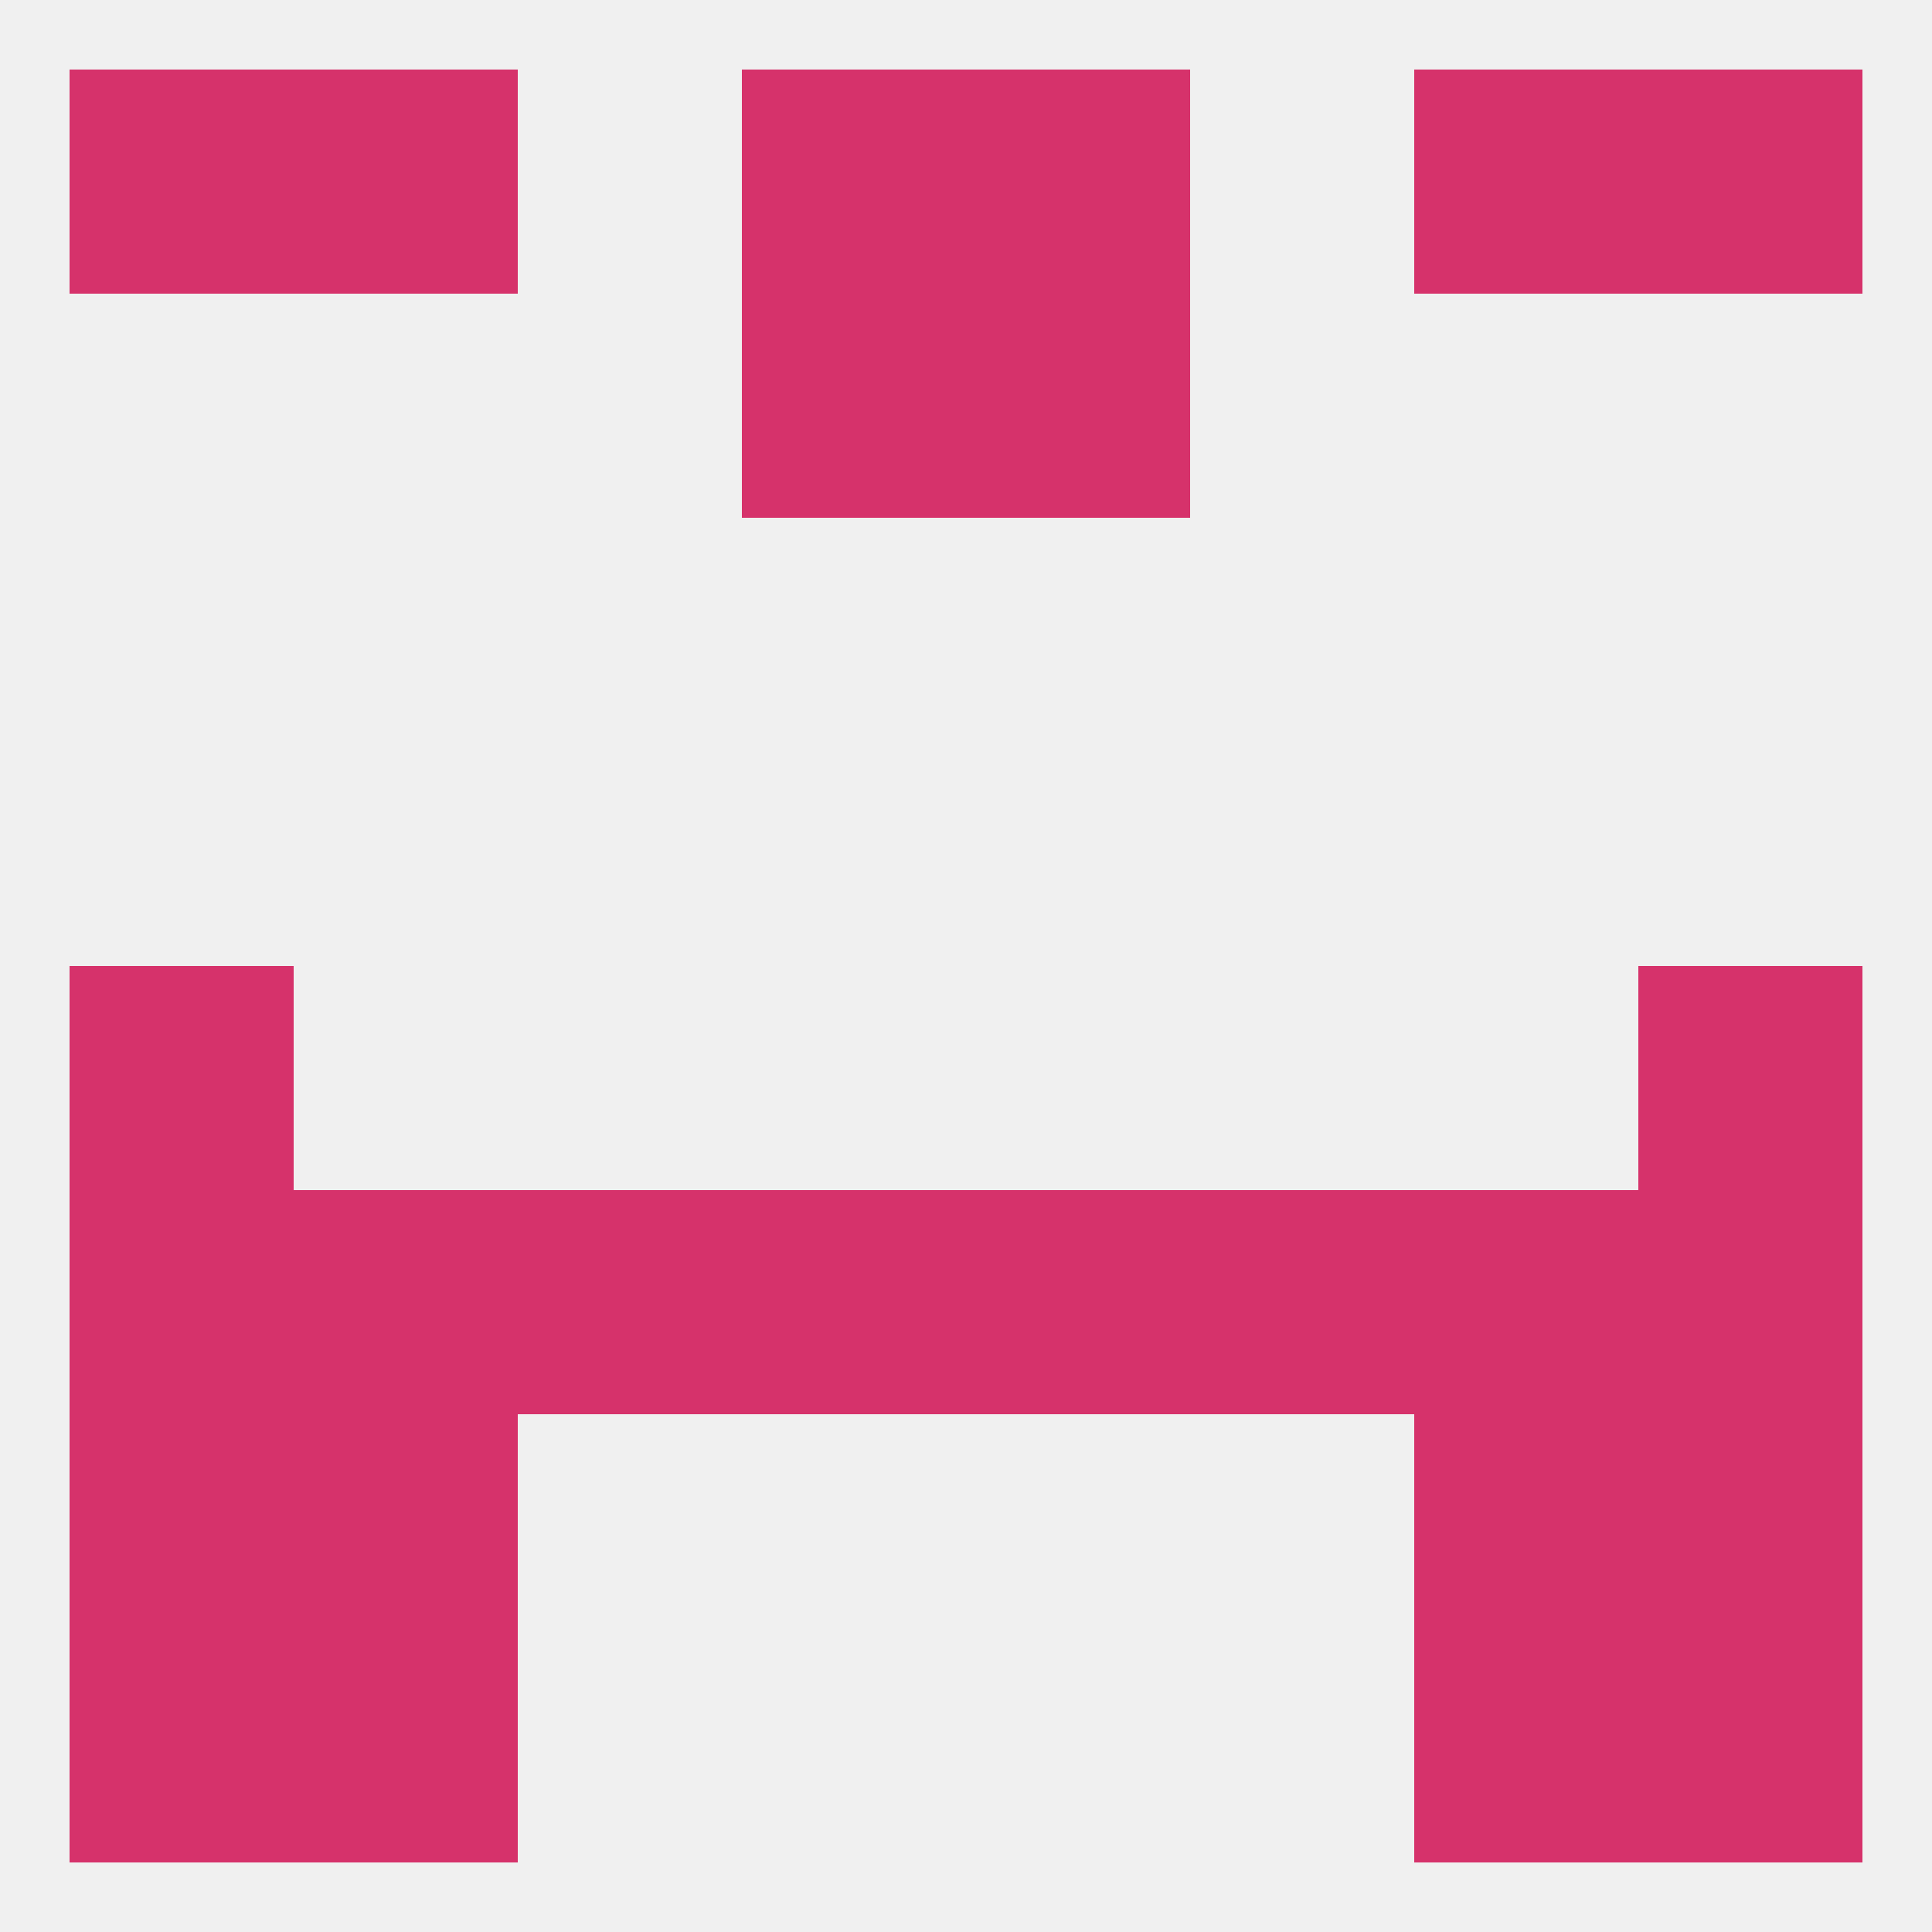 
<!--   <?xml version="1.0"?> -->
<svg version="1.1" baseprofile="full" xmlns="http://www.w3.org/2000/svg" xmlns:xlink="http://www.w3.org/1999/xlink" xmlns:ev="http://www.w3.org/2001/xml-events" width="250" height="250" viewBox="0 0 250 250" >
	<rect width="100%" height="100%" fill="rgba(240,240,240,255)"/>

	<rect x="154" y="154" width="29" height="29" fill="rgba(214,50,107,255)"/>
	<rect x="96" y="154" width="29" height="29" fill="rgba(214,50,107,255)"/>
	<rect x="67" y="154" width="29" height="29" fill="rgba(214,50,107,255)"/>
	<rect x="9" y="154" width="29" height="29" fill="rgba(214,50,107,255)"/>
	<rect x="212" y="154" width="29" height="29" fill="rgba(214,50,107,255)"/>
	<rect x="125" y="154" width="29" height="29" fill="rgba(214,50,107,255)"/>
	<rect x="38" y="154" width="29" height="29" fill="rgba(214,50,107,255)"/>
	<rect x="183" y="154" width="29" height="29" fill="rgba(214,50,107,255)"/>
	<rect x="38" y="183" width="29" height="29" fill="rgba(214,50,107,255)"/>
	<rect x="183" y="183" width="29" height="29" fill="rgba(214,50,107,255)"/>
	<rect x="9" y="183" width="29" height="29" fill="rgba(214,50,107,255)"/>
	<rect x="212" y="183" width="29" height="29" fill="rgba(214,50,107,255)"/>
	<rect x="38" y="212" width="29" height="29" fill="rgba(214,50,107,255)"/>
	<rect x="183" y="212" width="29" height="29" fill="rgba(214,50,107,255)"/>
	<rect x="9" y="212" width="29" height="29" fill="rgba(214,50,107,255)"/>
	<rect x="212" y="212" width="29" height="29" fill="rgba(214,50,107,255)"/>
	<rect x="96" y="9" width="29" height="29" fill="rgba(214,50,107,255)"/>
	<rect x="125" y="9" width="29" height="29" fill="rgba(214,50,107,255)"/>
	<rect x="9" y="9" width="29" height="29" fill="rgba(214,50,107,255)"/>
	<rect x="212" y="9" width="29" height="29" fill="rgba(214,50,107,255)"/>
	<rect x="38" y="9" width="29" height="29" fill="rgba(214,50,107,255)"/>
	<rect x="183" y="9" width="29" height="29" fill="rgba(214,50,107,255)"/>
	<rect x="96" y="38" width="29" height="29" fill="rgba(214,50,107,255)"/>
	<rect x="125" y="38" width="29" height="29" fill="rgba(214,50,107,255)"/>
	<rect x="9" y="125" width="29" height="29" fill="rgba(214,50,107,255)"/>
	<rect x="212" y="125" width="29" height="29" fill="rgba(214,50,107,255)"/>
</svg>